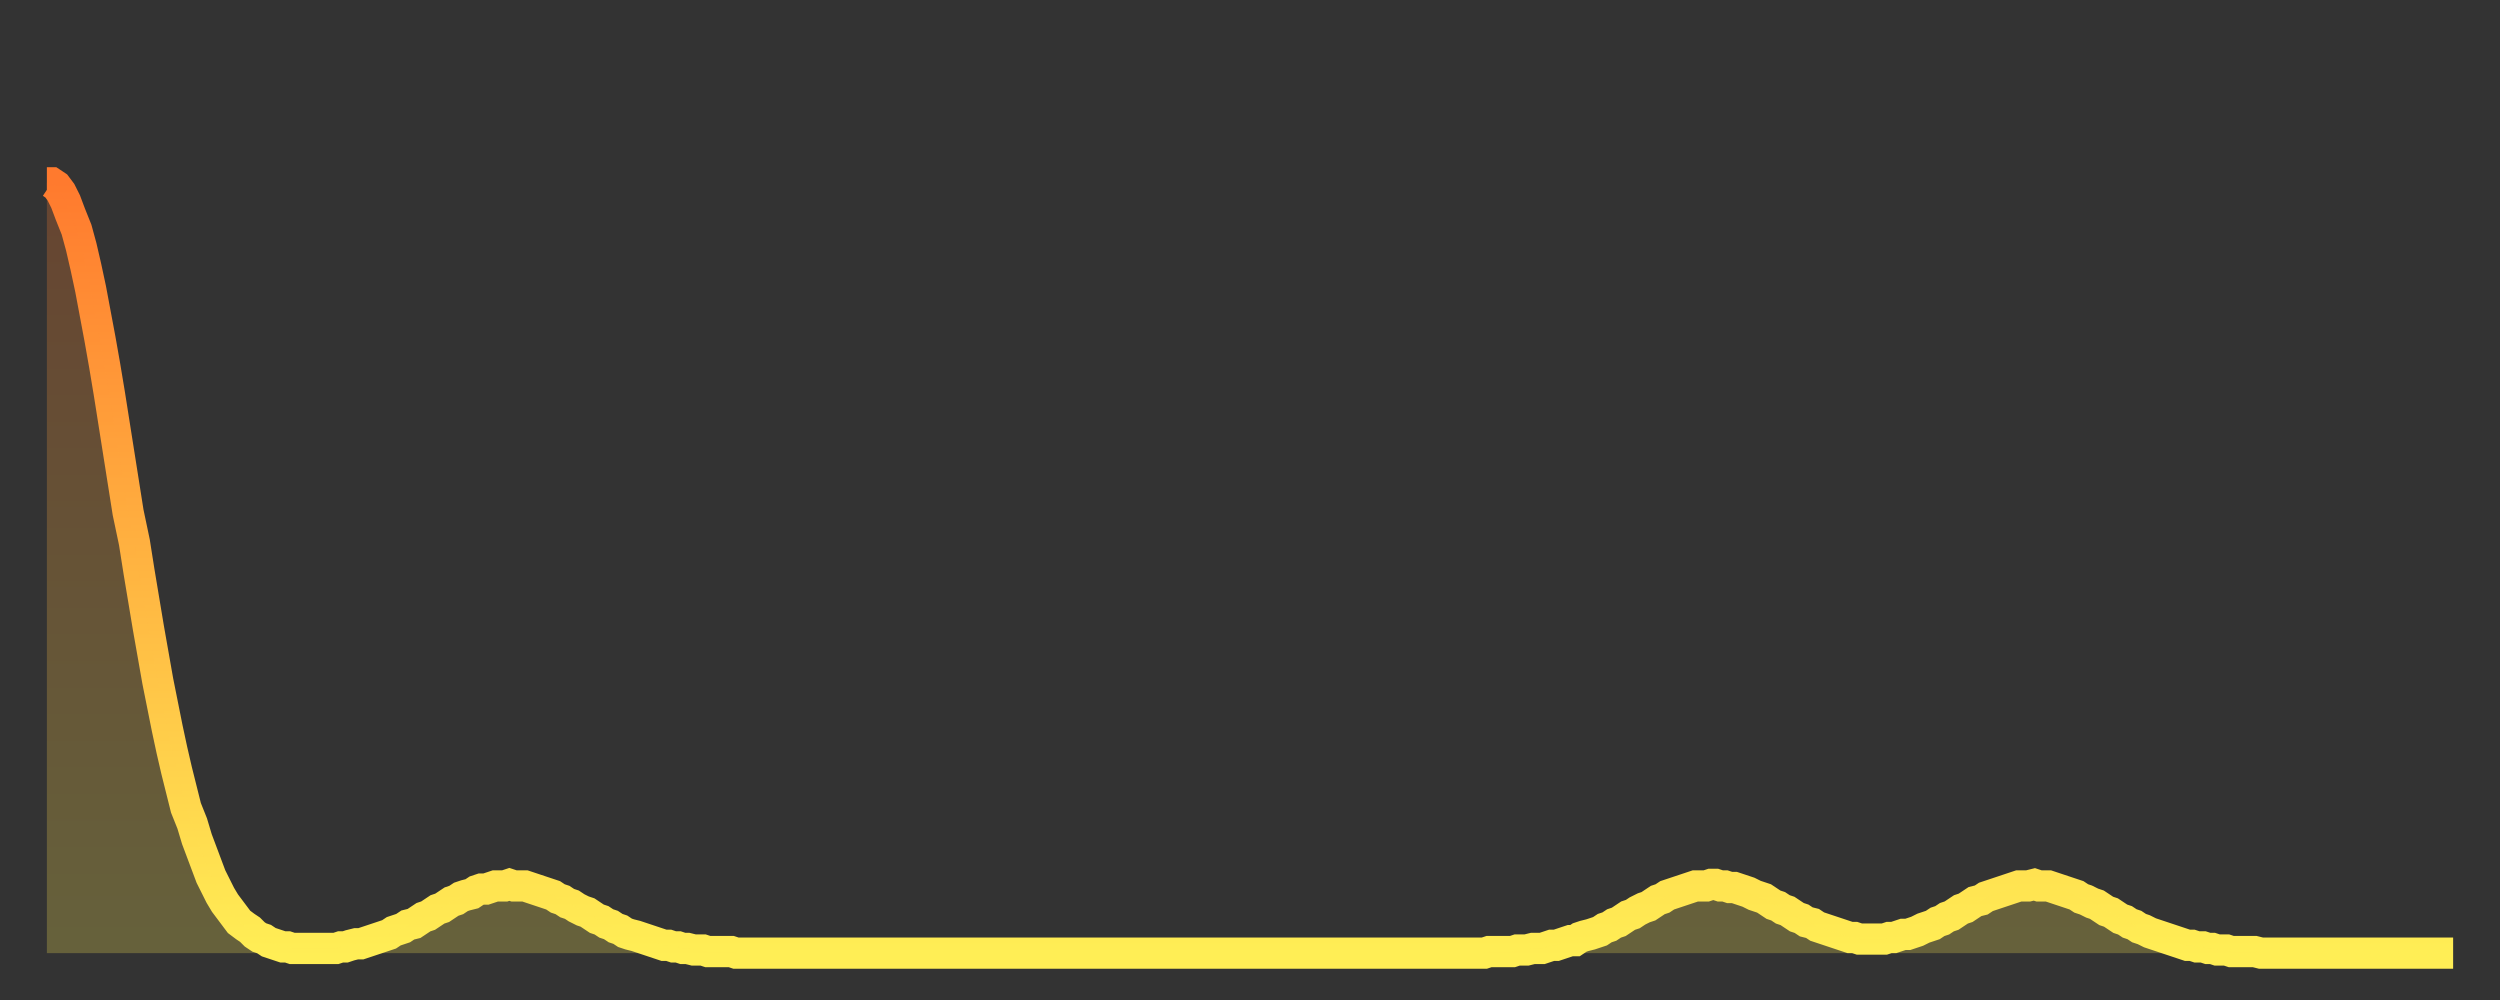 <?xml version="1.0" encoding="utf-8" ?>
<svg baseProfile="full" height="64" version="1.1" width="160" xmlns="http://www.w3.org/2000/svg" xmlns:ev="http://www.w3.org/2001/xml-events" xmlns:xlink="http://www.w3.org/1999/xlink"><rect width="100%" height="100%" fill="#333333" stroke="none"/><defs><linearGradient id="id258540" x1="0" x2="0" y1="0" y2="1"><stop offset="0%" stop-color="#ff7a2e" /><stop offset="50%" stop-color="#ffb441" /><stop offset="100%" stop-color="#ffee55" /></linearGradient></defs><g transform="translate(3,3)"><g><path d="M 0.0 8.7 L 0.3 8.7 0.6 8.9 0.9 9.3 1.2 9.9 1.5 10.7 1.9 11.7 2.2 12.8 2.5 14.1 2.8 15.5 3.1 17.1 3.4 18.7 3.7 20.4 4.0 22.2 4.3 24.1 4.6 26.0 4.9 27.9 5.2 29.8 5.6 31.7 5.9 33.6 6.2 35.4 6.5 37.2 6.8 38.9 7.1 40.6 7.4 42.1 7.7 43.6 8.0 45.0 8.3 46.3 8.6 47.5 8.9 48.7 9.3 49.7 9.6 50.7 9.9 51.5 10.2 52.3 10.5 53.1 10.8 53.7 11.1 54.3 11.4 54.8 11.7 55.2 12.0 55.6 12.3 56.0 12.7 56.3 13.0 56.5 13.3 56.8 13.6 57.0 13.9 57.1 14.2 57.3 14.5 57.4 14.8 57.5 15.1 57.6 15.4 57.6 15.7 57.7 16.0 57.7 16.4 57.7 16.7 57.7 17.0 57.7 17.3 57.7 17.6 57.7 17.9 57.7 18.2 57.7 18.5 57.7 18.8 57.6 19.1 57.6 19.4 57.5 19.8 57.4 20.1 57.4 20.4 57.3 20.7 57.2 21.0 57.1 21.3 57.0 21.6 56.9 21.9 56.8 22.2 56.6 22.5 56.5 22.8 56.4 23.1 56.2 23.5 56.1 23.8 55.9 24.1 55.7 24.4 55.6 24.7 55.4 25.0 55.2 25.3 55.1 25.6 54.9 25.9 54.7 26.2 54.6 26.5 54.4 26.8 54.3 27.2 54.2 27.5 54.0 27.8 53.9 28.1 53.9 28.4 53.8 28.7 53.7 29.0 53.7 29.3 53.7 29.6 53.6 29.9 53.7 30.2 53.7 30.6 53.7 30.9 53.8 31.2 53.9 31.5 54.0 31.8 54.1 32.1 54.2 32.4 54.3 32.7 54.5 33.0 54.6 33.3 54.8 33.6 54.9 33.9 55.1 34.3 55.3 34.6 55.4 34.9 55.6 35.2 55.8 35.5 55.9 35.8 56.1 36.1 56.2 36.4 56.4 36.7 56.5 37.0 56.7 37.3 56.8 37.7 56.9 38.0 57.0 38.3 57.1 38.6 57.2 38.9 57.3 39.2 57.4 39.5 57.5 39.8 57.5 40.1 57.6 40.4 57.6 40.7 57.7 41.0 57.7 41.4 57.8 41.7 57.8 42.0 57.8 42.3 57.9 42.6 57.9 42.9 57.9 43.2 57.9 43.5 57.9 43.8 57.9 44.1 58.0 44.4 58.0 44.7 58.0 45.1 58.0 45.4 58.0 45.7 58.0 46.0 58.0 46.3 58.0 46.6 58.0 46.9 58.0 47.2 58.0 47.5 58.0 47.8 58.0 48.1 58.0 48.5 58.0 48.8 58.0 49.1 58.0 49.4 58.0 49.7 58.0 50.0 58.0 50.3 58.0 50.6 58.0 50.9 58.0 51.2 58.0 51.5 58.0 51.8 58.0 52.2 58.0 52.5 58.0 52.8 58.0 53.1 58.0 53.4 58.0 53.7 58.0 54.0 58.0 54.3 58.0 54.6 58.0 54.9 58.0 55.2 58.0 55.6 58.0 55.9 58.0 56.2 58.0 56.5 58.0 56.8 58.0 57.1 58.0 57.4 58.0 57.7 58.0 58.0 58.0 58.3 58.0 58.6 58.0 58.9 58.0 59.3 58.0 59.6 58.0 59.9 58.0 60.2 58.0 60.5 58.0 60.8 58.0 61.1 58.0 61.4 58.0 61.7 58.0 62.0 58.0 62.3 58.0 62.6 58.0 63.0 58.0 63.3 58.0 63.6 58.0 63.9 58.0 64.2 58.0 64.5 58.0 64.8 58.0 65.1 58.0 65.4 58.0 65.7 58.0 66.0 58.0 66.4 58.0 66.7 58.0 67.0 58.0 67.3 58.0 67.6 58.0 67.9 58.0 68.2 58.0 68.5 58.0 68.8 58.0 69.1 58.0 69.4 58.0 69.7 58.0 70.1 58.0 70.4 58.0 70.7 58.0 71.0 58.0 71.3 58.0 71.6 58.0 71.9 58.0 72.2 58.0 72.5 58.0 72.8 58.0 73.1 58.0 73.5 58.0 73.8 58.0 74.1 58.0 74.4 58.0 74.7 58.0 75.0 58.0 75.3 58.0 75.6 58.0 75.9 58.0 76.2 58.0 76.5 58.0 76.8 58.0 77.2 58.0 77.5 58.0 77.8 58.0 78.1 58.0 78.4 58.0 78.7 58.0 79.0 58.0 79.3 58.0 79.6 58.0 79.9 58.0 80.2 58.0 80.5 58.0 80.9 58.0 81.2 58.0 81.5 58.0 81.8 58.0 82.1 58.0 82.4 58.0 82.7 58.0 83.0 58.0 83.3 58.0 83.6 58.0 83.9 58.0 84.3 58.0 84.6 58.0 84.9 58.0 85.2 58.0 85.5 58.0 85.8 58.0 86.1 58.0 86.4 58.0 86.7 58.0 87.0 58.0 87.3 58.0 87.6 58.0 88.0 58.0 88.3 58.0 88.6 58.0 88.9 58.0 89.2 58.0 89.5 58.0 89.8 58.0 90.1 58.0 90.4 58.0 90.7 58.0 91.0 58.0 91.4 58.0 91.7 58.0 92.0 58.0 92.3 57.9 92.6 57.9 92.9 57.9 93.2 57.9 93.5 57.9 93.8 57.9 94.1 57.8 94.4 57.8 94.7 57.8 95.1 57.7 95.4 57.7 95.7 57.7 96.0 57.6 96.3 57.5 96.6 57.5 96.9 57.4 97.2 57.3 97.5 57.2 97.8 57.2 98.1 57.0 98.4 56.9 98.8 56.8 99.1 56.7 99.4 56.6 99.7 56.4 100.0 56.3 100.3 56.1 100.6 56.0 100.9 55.8 101.2 55.6 101.5 55.5 101.8 55.3 102.2 55.1 102.5 55.0 102.8 54.8 103.1 54.6 103.4 54.5 103.7 54.3 104.0 54.2 104.3 54.1 104.6 54.0 104.9 53.9 105.2 53.8 105.5 53.7 105.9 53.7 106.2 53.7 106.5 53.6 106.8 53.6 107.1 53.7 107.4 53.7 107.7 53.8 108.0 53.8 108.3 53.9 108.6 54.0 108.9 54.1 109.3 54.3 109.6 54.4 109.9 54.5 110.2 54.7 110.5 54.9 110.8 55.0 111.1 55.2 111.4 55.3 111.7 55.5 112.0 55.7 112.3 55.8 112.6 56.0 113.0 56.1 113.3 56.3 113.6 56.4 113.9 56.5 114.2 56.6 114.5 56.7 114.8 56.8 115.1 56.9 115.4 57.0 115.7 57.0 116.0 57.1 116.3 57.1 116.7 57.1 117.0 57.1 117.3 57.1 117.6 57.1 117.9 57.0 118.2 57.0 118.5 56.9 118.8 56.8 119.1 56.8 119.4 56.7 119.7 56.6 120.1 56.4 120.4 56.3 120.7 56.2 121.0 56.0 121.3 55.9 121.6 55.7 121.9 55.6 122.2 55.4 122.5 55.2 122.8 55.1 123.1 54.9 123.4 54.7 123.8 54.6 124.1 54.4 124.4 54.3 124.7 54.2 125.0 54.1 125.3 54.0 125.6 53.9 125.9 53.8 126.2 53.7 126.5 53.7 126.8 53.7 127.2 53.6 127.5 53.7 127.8 53.7 128.1 53.7 128.4 53.8 128.7 53.9 129.0 54.0 129.3 54.1 129.6 54.2 129.9 54.3 130.2 54.5 130.5 54.6 130.9 54.8 131.2 54.9 131.5 55.1 131.8 55.3 132.1 55.4 132.4 55.6 132.7 55.8 133.0 55.9 133.3 56.1 133.6 56.2 133.9 56.4 134.2 56.5 134.6 56.7 134.9 56.8 135.2 56.9 135.5 57.0 135.8 57.1 136.1 57.2 136.4 57.3 136.7 57.4 137.0 57.5 137.3 57.5 137.6 57.6 138.0 57.6 138.3 57.7 138.6 57.7 138.9 57.8 139.2 57.8 139.5 57.8 139.8 57.9 140.1 57.9 140.4 57.9 140.7 57.9 141.0 57.9 141.3 57.9 141.7 58.0 142.0 58.0 142.3 58.0 142.6 58.0 142.9 58.0 143.2 58.0 143.5 58.0 143.8 58.0 144.1 58.0 144.4 58.0 144.7 58.0 145.1 58.0 145.4 58.0 145.7 58.0 146.0 58.0 146.3 58.0 146.6 58.0 146.9 58.0 147.2 58.0 147.5 58.0 147.8 58.0 148.1 58.0 148.4 58.0 148.8 58.0 149.1 58.0 149.4 58.0 149.7 58.0 150.0 58.0 150.3 58.0 150.6 58.0 150.9 58.0 151.2 58.0 151.5 58.0 151.8 58.0 152.1 58.0 152.5 58.0 152.8 58.0 153.1 58.0 153.4 58.0 153.7 58.0 154.0 58.0" fill="none" id="graph-curve" opacity="1" stroke="url(#id258540)" stroke-width="2" /><path d="M 0 58 L 0.0 8.7 0.3 8.7 0.6 8.9 0.9 9.3 1.2 9.9 1.5 10.7 1.9 11.7 2.2 12.8 2.5 14.1 2.8 15.5 3.1 17.1 3.4 18.7 3.7 20.4 4.0 22.2 4.3 24.1 4.6 26.0 4.9 27.9 5.2 29.8 5.6 31.7 5.9 33.6 6.2 35.4 6.5 37.2 6.8 38.9 7.1 40.6 7.4 42.1 7.7 43.6 8.0 45.0 8.3 46.3 8.6 47.5 8.9 48.7 9.3 49.7 9.6 50.7 9.9 51.5 10.2 52.3 10.5 53.1 10.8 53.7 11.1 54.3 11.4 54.8 11.7 55.2 12.0 55.6 12.3 56.0 12.7 56.3 13.0 56.5 13.3 56.8 13.6 57.0 13.9 57.1 14.2 57.3 14.5 57.4 14.8 57.5 15.1 57.6 15.4 57.6 15.7 57.7 16.0 57.7 16.4 57.7 16.7 57.7 17.0 57.7 17.3 57.7 17.6 57.7 17.9 57.7 18.2 57.7 18.5 57.7 18.8 57.6 19.1 57.6 19.4 57.5 19.8 57.4 20.1 57.4 20.4 57.3 20.7 57.2 21.0 57.1 21.3 57.0 21.6 56.9 21.9 56.8 22.2 56.6 22.5 56.5 22.8 56.4 23.1 56.2 23.5 56.1 23.8 55.9 24.1 55.7 24.4 55.6 24.7 55.4 25.0 55.2 25.3 55.1 25.6 54.9 25.9 54.7 26.2 54.6 26.5 54.4 26.8 54.3 27.2 54.2 27.5 54.0 27.8 53.9 28.1 53.9 28.4 53.8 28.7 53.7 29.0 53.7 29.3 53.7 29.6 53.6 29.9 53.7 30.2 53.7 30.6 53.7 30.9 53.8 31.2 53.9 31.5 54.0 31.8 54.1 32.1 54.2 32.4 54.3 32.7 54.5 33.0 54.6 33.3 54.8 33.6 54.9 33.9 55.1 34.3 55.3 34.6 55.4 34.9 55.6 35.2 55.8 35.5 55.9 35.8 56.1 36.1 56.2 36.4 56.4 36.7 56.5 37.0 56.7 37.3 56.8 37.7 56.9 38.0 57.0 38.3 57.1 38.6 57.2 38.9 57.3 39.2 57.4 39.5 57.5 39.8 57.5 40.1 57.6 40.4 57.6 40.7 57.7 41.0 57.7 41.4 57.8 41.7 57.8 42.0 57.8 42.3 57.9 42.6 57.9 42.9 57.9 43.2 57.9 43.5 57.9 43.8 57.9 44.1 58.0 44.4 58.0 44.7 58.0 45.1 58.0 45.4 58.0 45.7 58.0 46.0 58.0 46.3 58.0 46.6 58.0 46.9 58.0 47.2 58.0 47.5 58.0 47.8 58.0 48.1 58.0 48.5 58.0 48.8 58.0 49.1 58.0 49.4 58.0 49.7 58.0 50.0 58.0 50.3 58.0 50.6 58.0 50.9 58.0 51.2 58.0 51.5 58.0 51.8 58.0 52.2 58.0 52.5 58.0 52.8 58.0 53.1 58.0 53.4 58.0 53.7 58.0 54.0 58.0 54.3 58.0 54.6 58.0 54.9 58.0 55.2 58.0 55.6 58.0 55.9 58.0 56.2 58.0 56.5 58.0 56.8 58.0 57.1 58.0 57.4 58.0 57.7 58.0 58.0 58.0 58.3 58.0 58.6 58.0 58.9 58.0 59.3 58.0 59.6 58.0 59.9 58.0 60.2 58.0 60.5 58.0 60.8 58.0 61.1 58.0 61.4 58.0 61.7 58.0 62.0 58.0 62.3 58.0 62.6 58.0 63.0 58.0 63.3 58.0 63.6 58.0 63.9 58.0 64.2 58.0 64.5 58.0 64.8 58.0 65.1 58.0 65.4 58.0 65.7 58.0 66.0 58.0 66.4 58.0 66.7 58.0 67.0 58.0 67.3 58.0 67.6 58.0 67.9 58.0 68.2 58.0 68.5 58.0 68.8 58.0 69.1 58.0 69.4 58.0 69.7 58.0 70.1 58.0 70.4 58.0 70.7 58.0 71.0 58.0 71.3 58.0 71.6 58.0 71.9 58.0 72.2 58.0 72.5 58.0 72.8 58.0 73.1 58.0 73.5 58.0 73.8 58.0 74.1 58.0 74.4 58.0 74.7 58.0 75.0 58.0 75.3 58.0 75.6 58.0 75.9 58.0 76.2 58.0 76.5 58.0 76.8 58.0 77.2 58.0 77.5 58.0 77.8 58.0 78.1 58.0 78.4 58.0 78.7 58.0 79.0 58.0 79.3 58.0 79.6 58.0 79.9 58.0 80.2 58.0 80.5 58.0 80.9 58.0 81.2 58.0 81.5 58.0 81.8 58.0 82.1 58.0 82.4 58.0 82.7 58.0 83.0 58.0 83.3 58.0 83.6 58.0 83.9 58.0 84.3 58.0 84.6 58.0 84.9 58.0 85.2 58.0 85.5 58.0 85.8 58.0 86.1 58.0 86.4 58.0 86.7 58.0 87.0 58.0 87.3 58.0 87.6 58.0 88.0 58.0 88.3 58.0 88.6 58.0 88.9 58.0 89.2 58.0 89.5 58.0 89.8 58.0 90.1 58.0 90.4 58.0 90.7 58.0 91.0 58.0 91.4 58.0 91.7 58.0 92.0 58.0 92.3 57.9 92.6 57.9 92.9 57.9 93.2 57.9 93.5 57.9 93.8 57.9 94.1 57.8 94.4 57.8 94.7 57.8 95.1 57.7 95.4 57.7 95.7 57.7 96.0 57.6 96.3 57.5 96.6 57.5 96.9 57.4 97.2 57.3 97.5 57.2 97.8 57.2 98.1 57.0 98.4 56.9 98.8 56.8 99.1 56.7 99.4 56.6 99.7 56.4 100.0 56.3 100.3 56.1 100.6 56.0 100.9 55.8 101.2 55.6 101.5 55.5 101.8 55.3 102.2 55.1 102.5 55.0 102.8 54.8 103.1 54.6 103.4 54.5 103.7 54.3 104.0 54.2 104.3 54.1 104.6 54.0 104.9 53.9 105.2 53.8 105.5 53.7 105.9 53.7 106.2 53.7 106.5 53.6 106.8 53.6 107.1 53.7 107.4 53.7 107.7 53.8 108.0 53.8 108.3 53.9 108.6 54.0 108.9 54.1 109.3 54.3 109.6 54.4 109.9 54.5 110.2 54.7 110.5 54.9 110.8 55.0 111.1 55.2 111.4 55.3 111.7 55.5 112.0 55.7 112.3 55.8 112.6 56.0 113.0 56.1 113.3 56.3 113.6 56.4 113.9 56.5 114.2 56.6 114.5 56.7 114.8 56.8 115.1 56.9 115.4 57.0 115.7 57.0 116.0 57.1 116.3 57.1 116.7 57.1 117.0 57.1 117.3 57.1 117.6 57.1 117.9 57.0 118.2 57.0 118.5 56.9 118.8 56.8 119.1 56.8 119.4 56.7 119.7 56.6 120.1 56.4 120.4 56.3 120.7 56.2 121.0 56.0 121.3 55.9 121.6 55.7 121.9 55.6 122.2 55.4 122.5 55.2 122.8 55.1 123.1 54.9 123.4 54.7 123.8 54.6 124.1 54.4 124.4 54.3 124.7 54.2 125.0 54.1 125.3 54.0 125.6 53.9 125.9 53.8 126.2 53.7 126.5 53.7 126.8 53.7 127.2 53.6 127.5 53.7 127.8 53.7 128.1 53.7 128.4 53.8 128.7 53.9 129.0 54.0 129.3 54.1 129.6 54.2 129.9 54.3 130.2 54.5 130.5 54.6 130.9 54.8 131.2 54.9 131.5 55.1 131.8 55.3 132.1 55.4 132.4 55.6 132.7 55.8 133.0 55.9 133.3 56.1 133.6 56.2 133.9 56.4 134.2 56.5 134.6 56.7 134.9 56.8 135.2 56.9 135.5 57.0 135.8 57.1 136.1 57.2 136.4 57.3 136.7 57.4 137.0 57.5 137.3 57.5 137.6 57.6 138.0 57.6 138.3 57.7 138.6 57.7 138.9 57.8 139.2 57.8 139.5 57.8 139.8 57.9 140.1 57.9 140.4 57.9 140.7 57.9 141.0 57.9 141.3 57.9 141.7 58.0 142.0 58.0 142.3 58.0 142.6 58.0 142.9 58.0 143.2 58.0 143.5 58.0 143.8 58.0 144.1 58.0 144.4 58.0 144.7 58.0 145.1 58.0 145.4 58.0 145.7 58.0 146.0 58.0 146.3 58.0 146.6 58.0 146.9 58.0 147.2 58.0 147.5 58.0 147.8 58.0 148.1 58.0 148.4 58.0 148.8 58.0 149.1 58.0 149.4 58.0 149.7 58.0 150.0 58.0 150.3 58.0 150.6 58.0 150.9 58.0 151.2 58.0 151.5 58.0 151.8 58.0 152.1 58.0 152.5 58.0 152.8 58.0 153.1 58.0 153.4 58.0 153.7 58.0 154.0 58.0 154 58" fill="url(#id258540)" fill-opacity=".25" id="graph-shadow" /></g></g></svg>